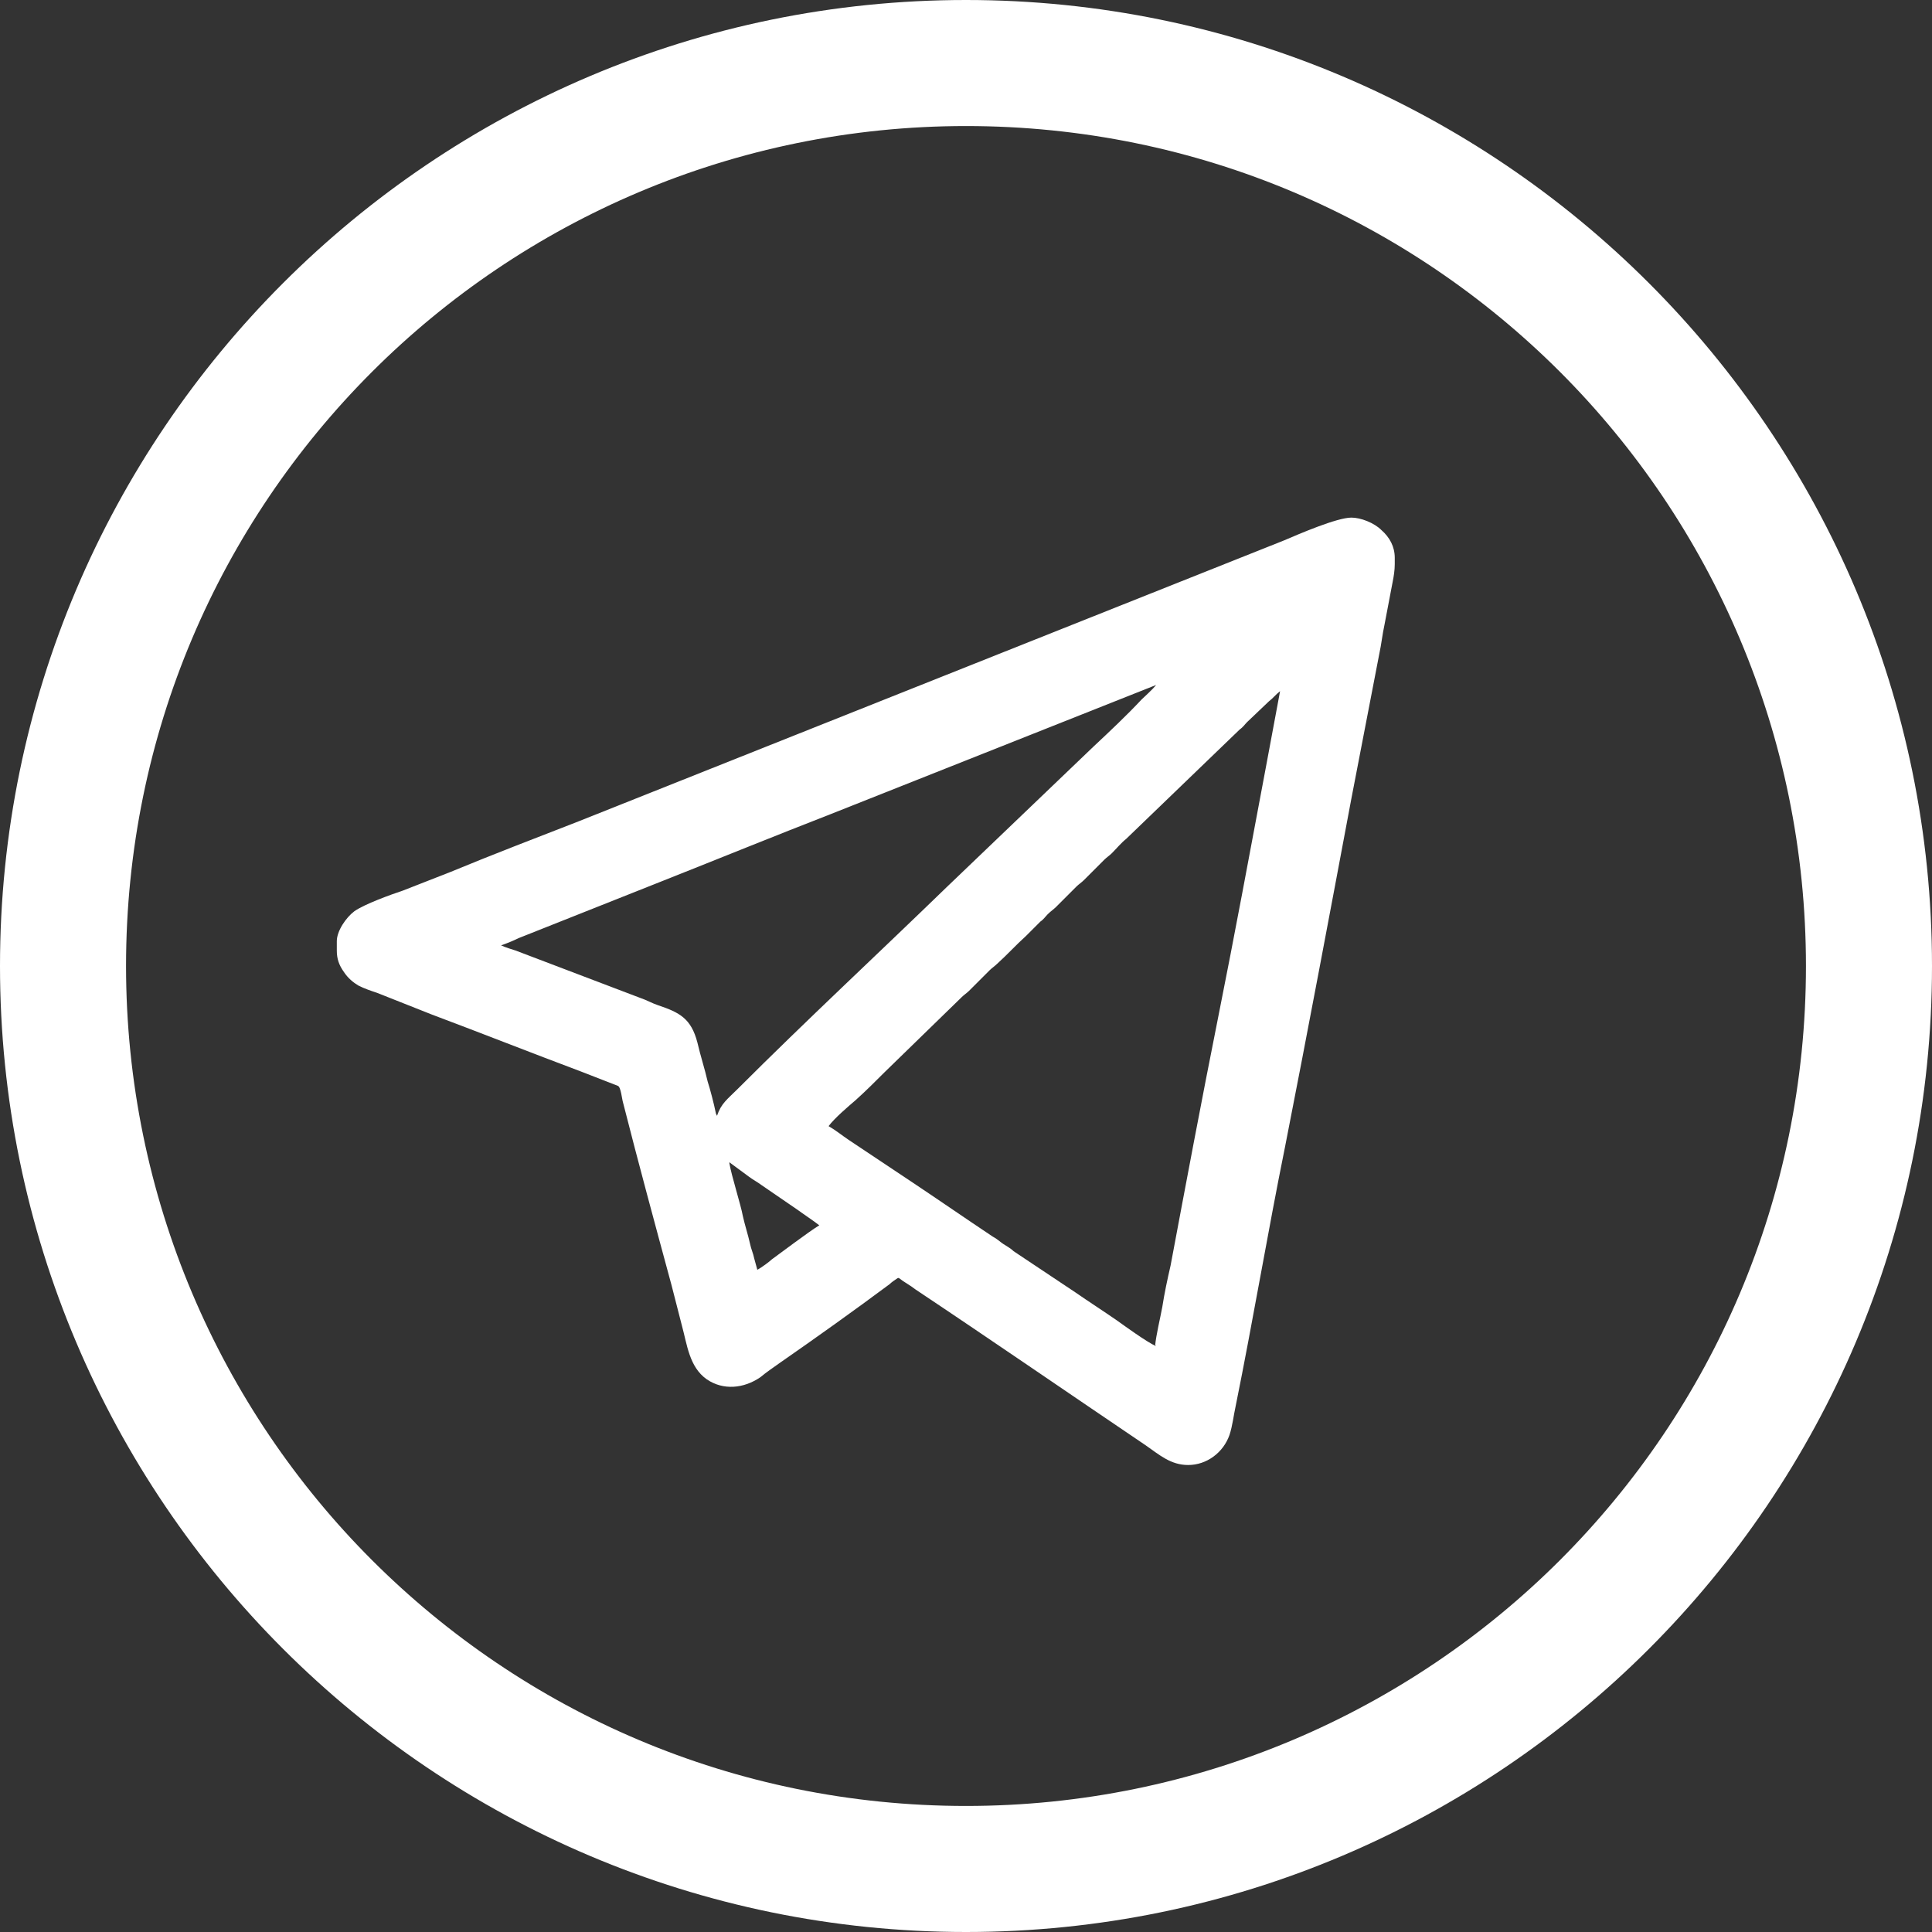 <svg clip-rule="evenodd" fill-rule="evenodd" height="31.372mm" image-rendering="optimizeQuality" shape-rendering="geometricPrecision" text-rendering="geometricPrecision" viewBox="0 0 1870 1870" width="31.372mm" xmlns="http://www.w3.org/2000/svg"><rect x="0" y="0" width="1870" height="1870" fill="#333333" stroke="none"/><g fill="#fff"><path d="m869 1237c-3 2-6 4-8 6-35 26-70 51-106 76-7 5-13 9-19 14-16 11-36 13-52 2-17-12-19-34-24-52l-10-39c-16-59-32-118-47-177-1-3-2-15-5-16l-36-14c-48-18-96-37-144-55l-53-21c-6-2-12-4-18-7-5-3-10-7-14-13-5-7-7-13-7-21v-9c0-10 9-23 17-29 10-7 35-16 47-20 15-6 31-12 46-18 41-17 83-33 124-49l683-272c14-6 51-22 65-22 9 0 22 5 29 12 8 7 13 16 13 27v6c0 6-1 12-2 17l-8 42c-2 9-3 19-5 28l-27 140c-21 112-42 224-64 336-17 84-31 168-48 252-2 9-3 19-6 28-6 17-22 29-40 29-17 0-28-10-41-19-74-50-148-101-223-151-5-4-11-7-16-11zm-163-111c2 12 11 40 13 51 2 9 5 18 7 27 1 5 3 9 4 14 1 4 2 7 3 11 4-2 12-8 14-10 7-5 36-27 46-33-5-4-17-12-21-15l-35-24c-4-3-8-5-12-8l-19-14zm412 177c1-11 5-27 7-38 2-13 5-27 8-40 15-80 30-160 46-240s31-161 46-241l14-75c-4 3-7 7-11 10l-21 20c-2 2-4 5-7 7l-110 106c-5 4-9 9-14 14-2 2-5 4-7 6l-20 20c-2 2-5 4-7 6l-20 20c-2 2-5 4-8 7-2 2-4 5-7 7-5 5-9 9-14 14-10 9-18 18-28 27-2 2-5 4-7 6l-20 20c-2 2-5 4-7 6l-75 73c-9 9-18 18-28 27-7 6-20 17-26 25 7 4 13 9 19 13l60 40c27 18 53 36 80 54 4 2 7 5 10 7s7 4 10 7l60 40c13 9 27 18 40 27 7 5 29 21 38 25zm-424-223c4-12 10-16 20-26 66-66 136-131 203-196l141-135c16-15 32-30 47-46 3-3 10-9 14-14l-315 125c-54 21-108 43-161 64l-141 56c-4 2-11 5-17 7 4 2 11 4 14 5l121 46c6 2 11 5 17 7 21 7 32 13 38 36 3 13 7 25 10 38 2 6 6 21 8 31z"/><path d="m935 0c258 0 492 105 661 274s274 403 274 661-105 492-274 661-403 274-661 274-492-105-661-274-274-403-274-661 105-492 274-661 403-274 661-274zm575 360c-147-147-350-238-575-238-224 0-428 91-575 238s-238 350-238 575c0 224 91 428 238 575s350 238 575 238c224 0 428-91 575-238s238-350 238-575c0-224-91-428-238-575z" fill-rule="nonzero"/></g></svg>
